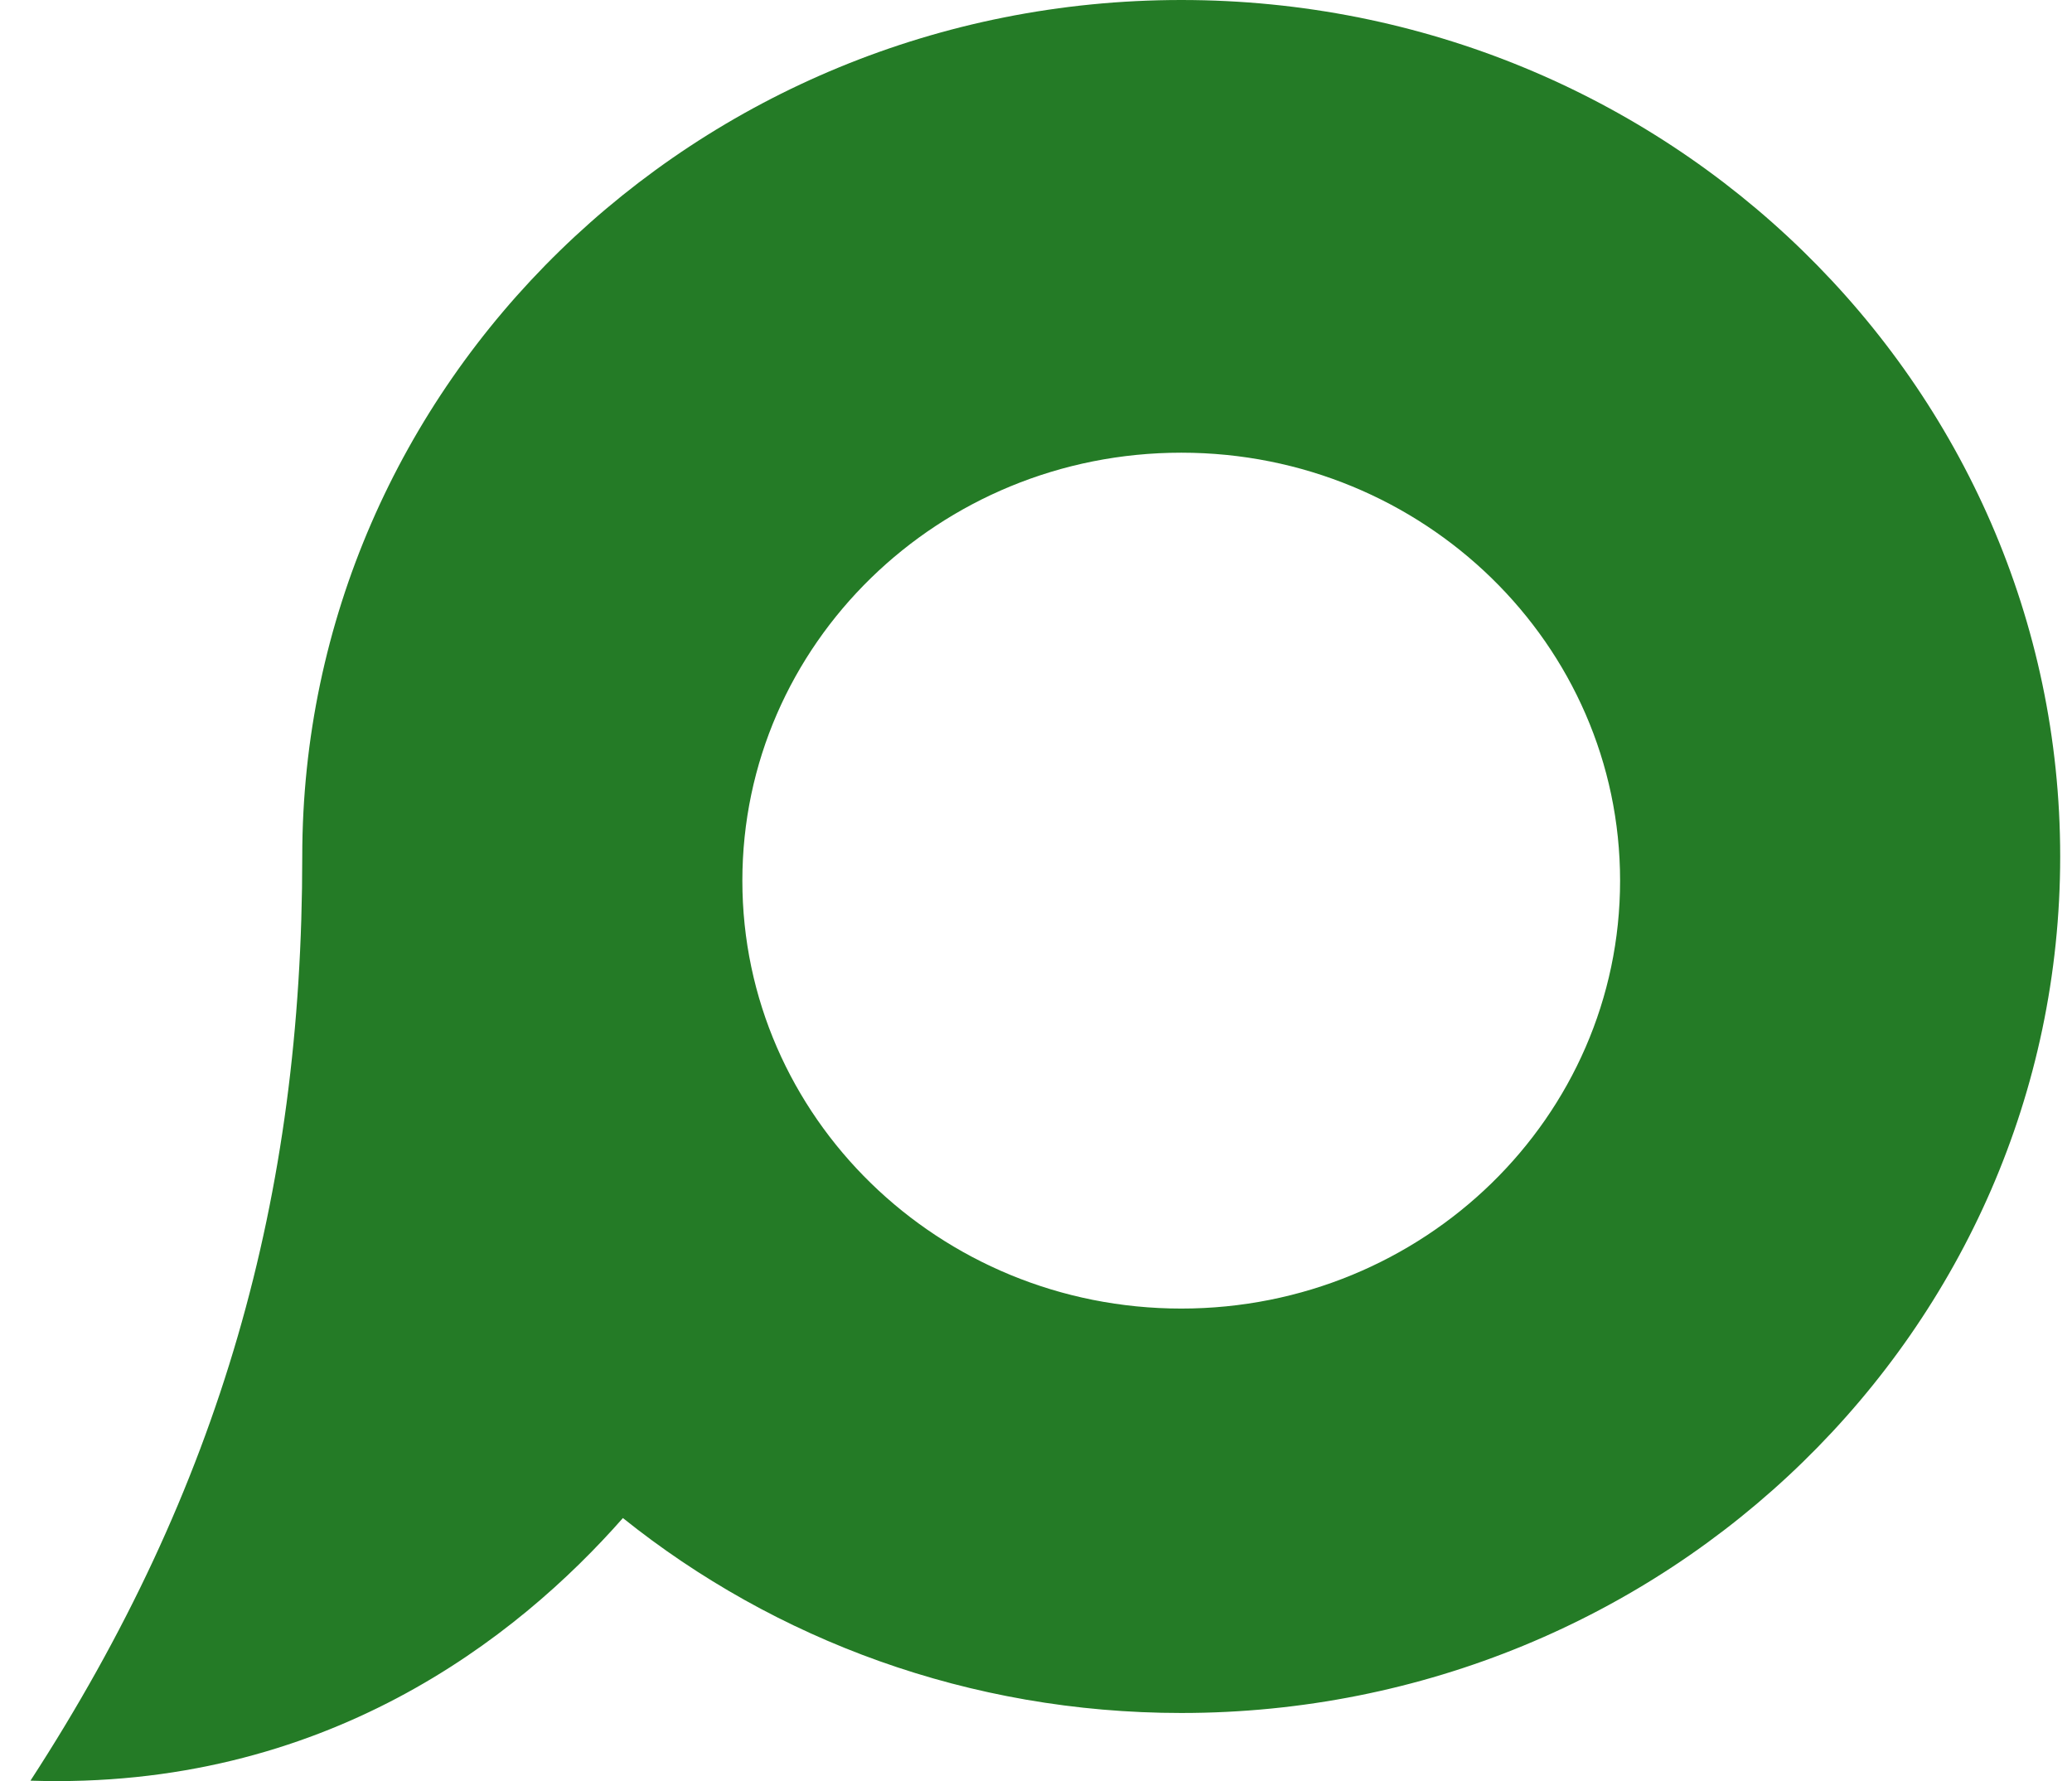 <svg width="57" height="49" viewBox="0 0 57 49" fill="none" xmlns="http://www.w3.org/2000/svg">
<path fill-rule="evenodd" clip-rule="evenodd" d="M0.838 48.988C8.918 49.253 14.226 45.069 17.136 41.763C21.314 45.113 26.663 47.126 32.497 47.126C45.849 47.126 56.675 36.578 56.675 23.563C56.675 10.548 45.849 0 32.497 0C19.145 0 8.315 10.548 8.315 23.563C8.315 32.92 6.075 40.926 0.838 48.988ZM32.497 12.454C39.162 12.454 44.568 17.728 44.568 24.229C44.568 30.73 39.162 36 32.497 36C25.832 36 20.422 30.73 20.422 24.229C20.422 17.728 25.828 12.454 32.497 12.454Z" fill="#247B26"/>
</svg>
